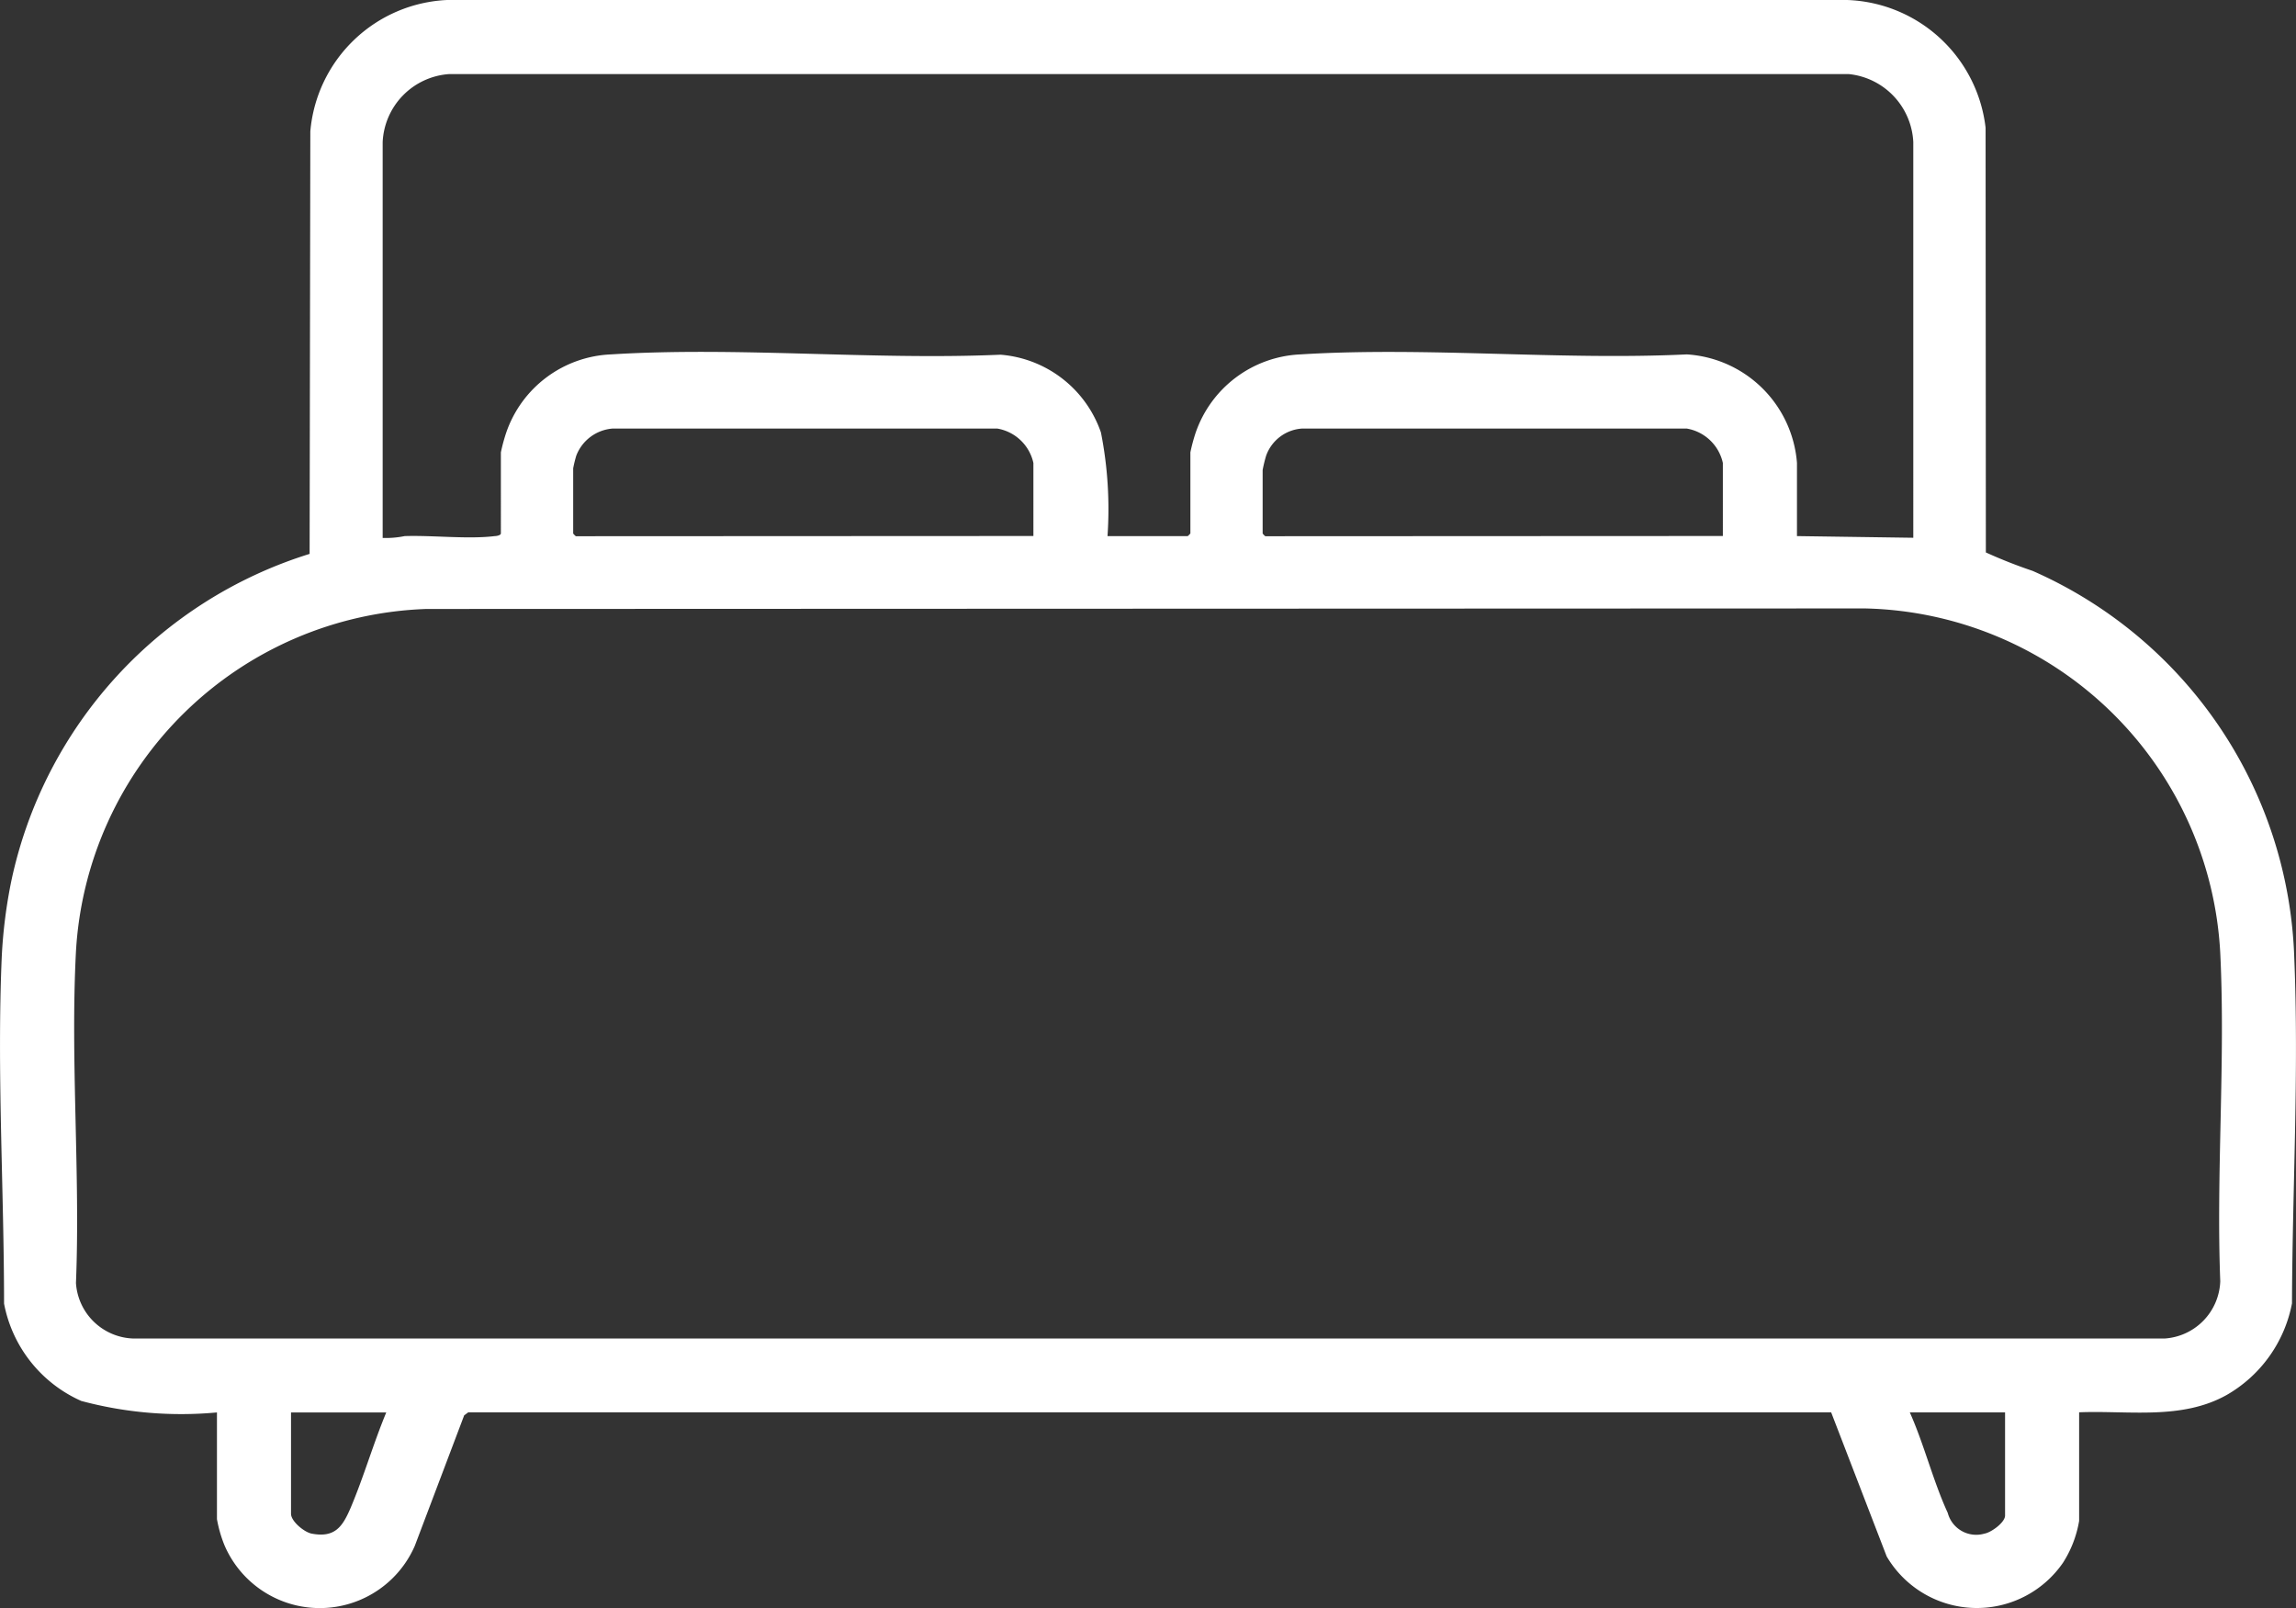 <svg xmlns="http://www.w3.org/2000/svg" xmlns:xlink="http://www.w3.org/1999/xlink" id="Grupo_289" data-name="Grupo 289" width="52.11" height="36.5" viewBox="0 0 52.11 36.5"><rect x="0" y="0" width="52.11" height="36.5" fill="#333333" stroke="none"/><defs><clipPath id="clip-path"><rect id="Rect&#xE1;ngulo_108" data-name="Rect&#xE1;ngulo 108" width="52.11" height="36.5" fill="#fff"></rect></clipPath></defs><g id="Grupo_265" data-name="Grupo 265" transform="translate(0 0)" clip-path="url(#clip-path)"><path id="Trazado_152" data-name="Trazado 152" d="M47.188,32.059v2.461a2.535,2.535,0,0,1-.368.953,2.374,2.374,0,0,1-4-.146L41.56,32.057H10.627l-.092.068L9.414,35.088a2.353,2.353,0,0,1-4.32-.016,2.949,2.949,0,0,1-.17-.591V32.059a8.751,8.751,0,0,1-3.08-.261A3.039,3.039,0,0,1,.092,29.588c0-2.607-.165-5.265-.052-7.876a11.318,11.318,0,0,1,.222-1.74,9.936,9.936,0,0,1,6.765-7.4l.016-9.589A3.266,3.266,0,0,1,10.145,0H41.926a3.278,3.278,0,0,1,3.139,2.9l.006,9.639a11.33,11.33,0,0,0,1.062.419,9.949,9.949,0,0,1,5.938,8.79c.107,2.6-.043,5.24-.052,7.836a3.057,3.057,0,0,1-1.483,2.079c-1.024.573-2.222.348-3.349.393m-3.763-19.85V3.224a1.631,1.631,0,0,0-1.459-1.542H10.185a1.623,1.623,0,0,0-1.5,1.543v8.985a2.159,2.159,0,0,0,.5-.042c.638-.021,1.439.075,2.045,0,.041,0,.138-.018.138-.062V10.267a3.988,3.988,0,0,1,.119-.441,2.631,2.631,0,0,1,2.38-1.782c2.878-.18,5.945.134,8.842.007a2.632,2.632,0,0,1,2.278,1.765,8.957,8.957,0,0,1,.149,2.353h1.82a.406.406,0,0,0,.061-.061V10.267a3.974,3.974,0,0,1,.118-.441,2.638,2.638,0,0,1,2.38-1.782c2.856-.178,5.894.138,8.769,0a2.675,2.675,0,0,1,2.5,2.463v1.661Zm-19.97-.04V10.508a1.014,1.014,0,0,0-.821-.781H13.908a.962.962,0,0,0-.828.613,2.87,2.87,0,0,0-.071.289v1.481a.4.4,0,0,0,.06.061Zm15.648,0V10.508a1.014,1.014,0,0,0-.821-.781H29.556a.931.931,0,0,0-.821.619,3.2,3.2,0,0,0-.078.323v1.441a.4.4,0,0,0,.06.061ZM9.679,13.822a8.251,8.251,0,0,0-7.955,7.773c-.129,2.469.1,5.045,0,7.525a1.348,1.348,0,0,0,1.3,1.261H49.13a1.351,1.351,0,0,0,1.261-1.3c-.095-2.457.12-5,0-7.447a8.257,8.257,0,0,0-8.065-7.824ZM8.767,32.059H6.605v2.3c0,.172.3.419.47.451.529.1.7-.162.881-.581.3-.707.516-1.461.811-2.171m36.74,0H43.345c.325.727.53,1.563.861,2.281a.668.668,0,0,0,.831.471c.157-.026.47-.255.47-.41Z" transform="translate(0 0)" fill="#fff"></path></g></svg>